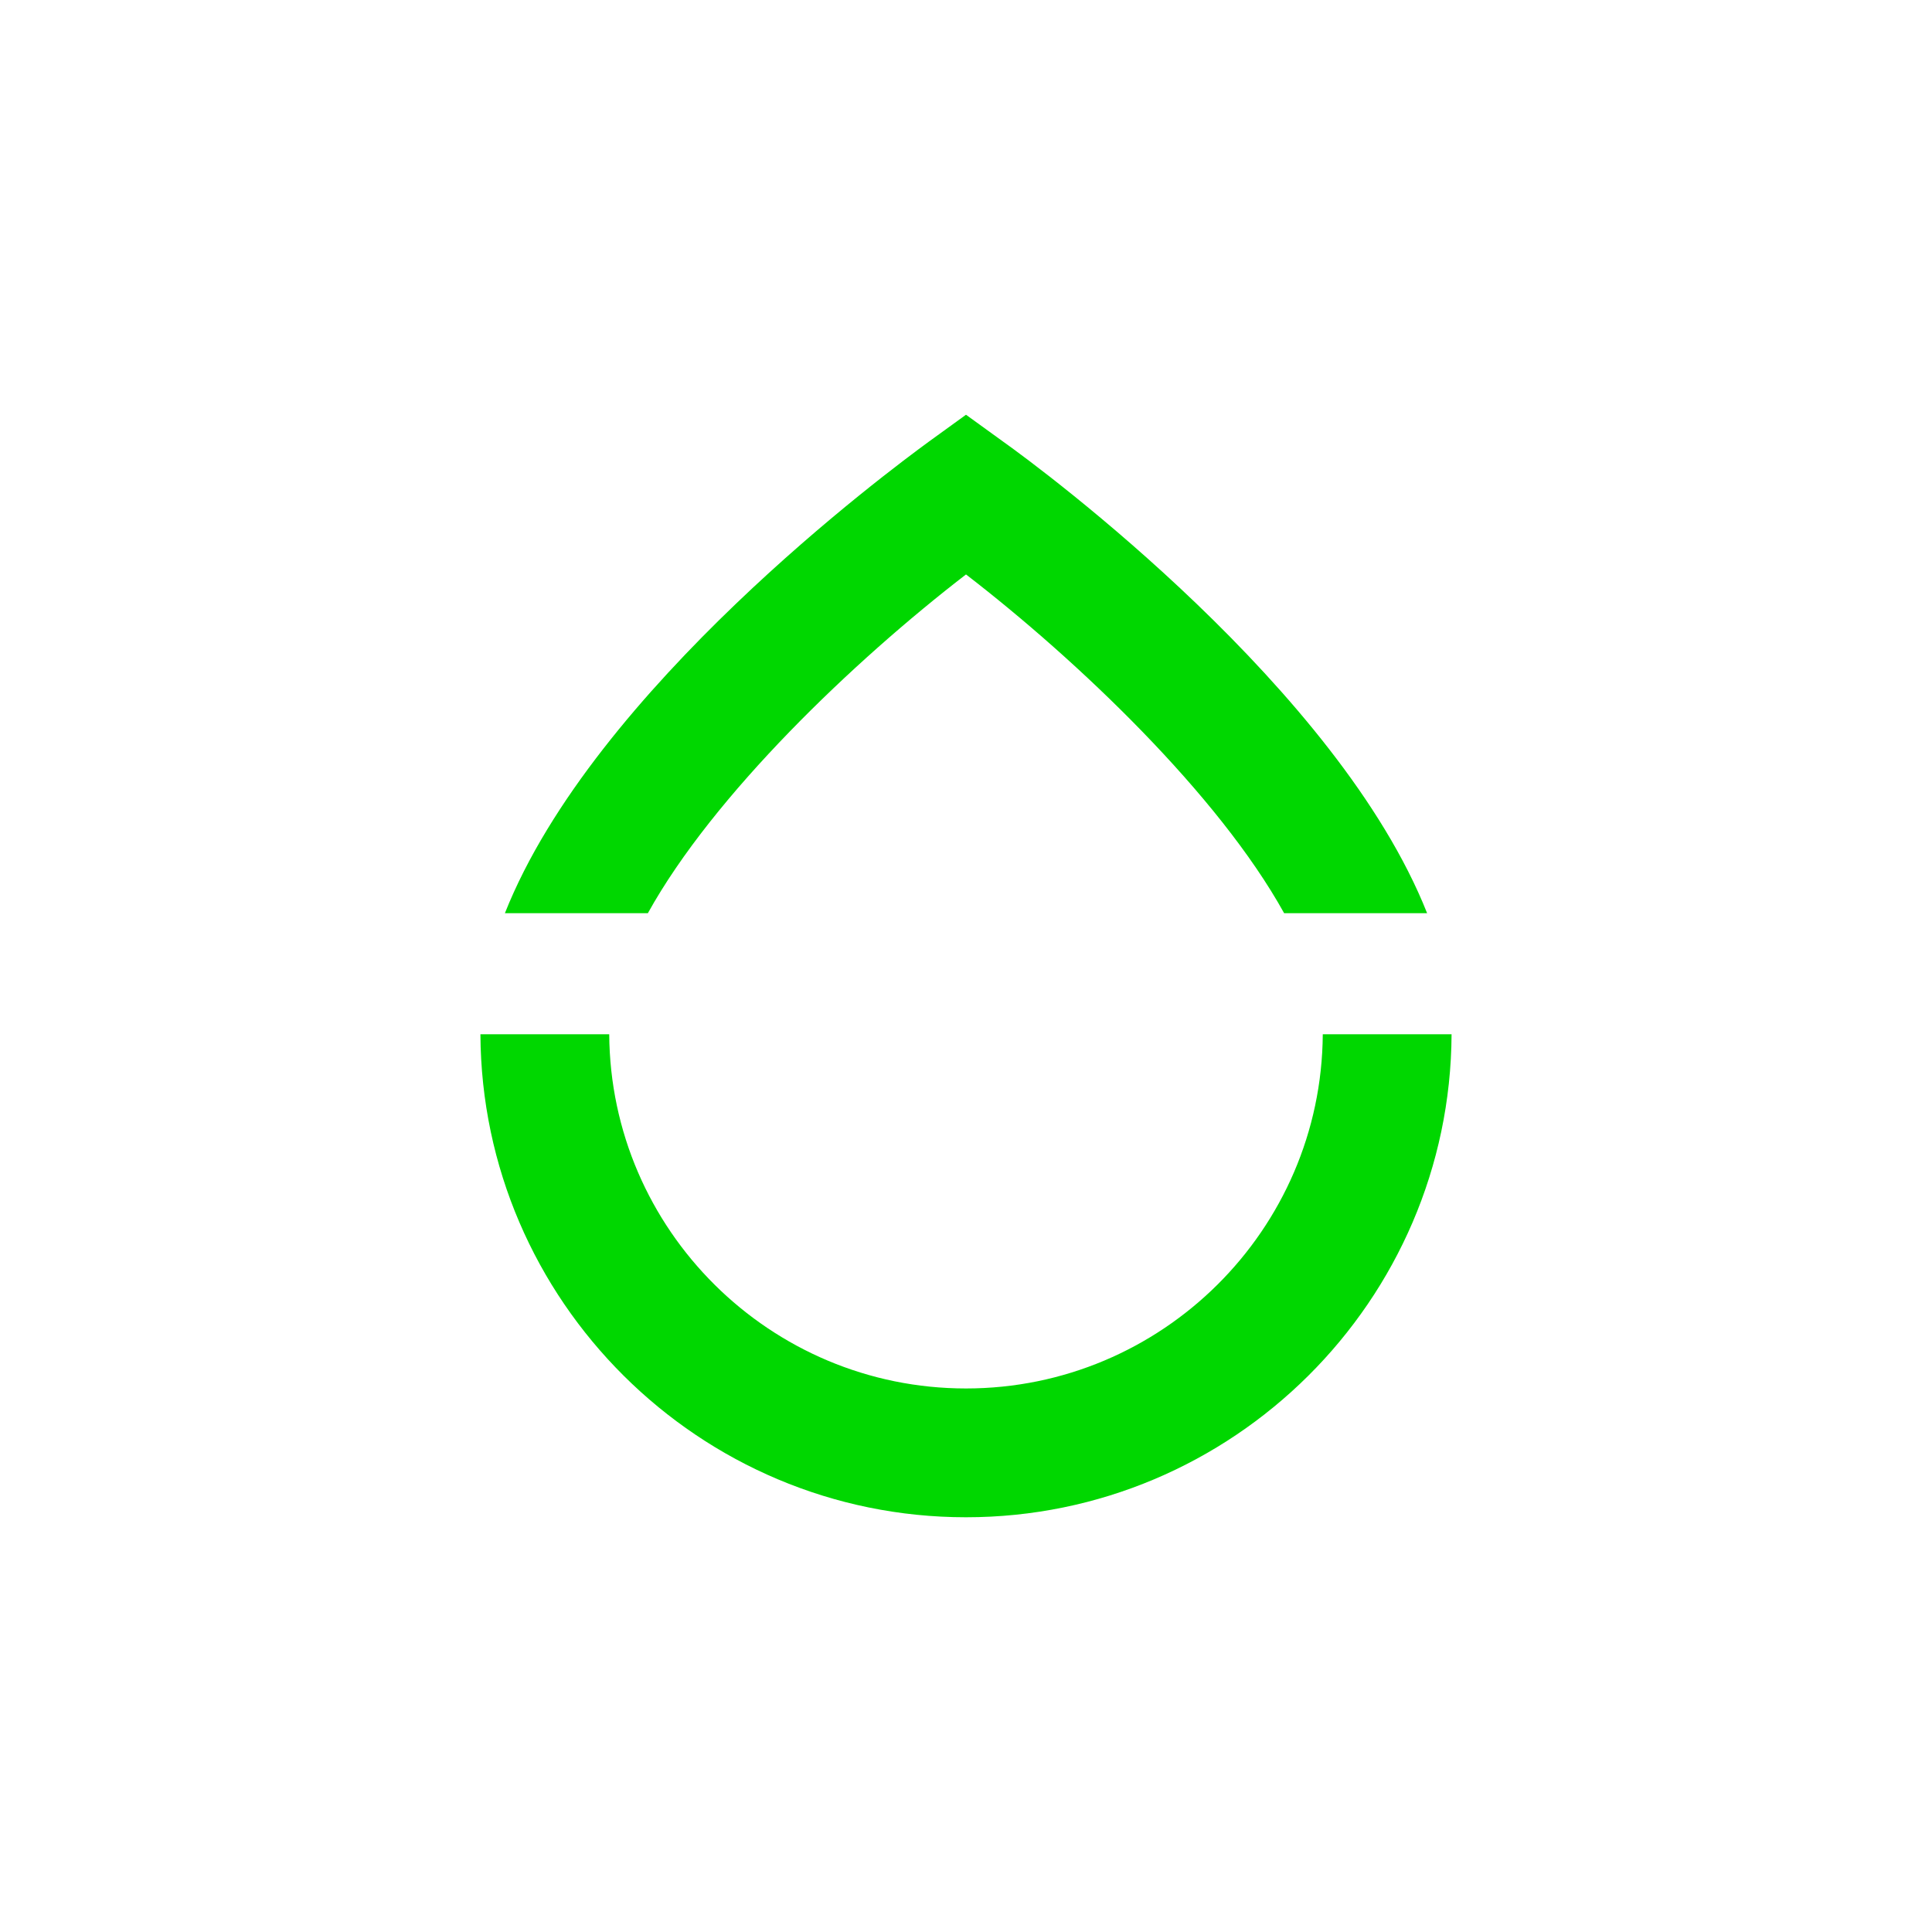 <?xml version="1.0" encoding="utf-8"?>
<!-- Generator: Adobe Illustrator 28.3.0, SVG Export Plug-In . SVG Version: 6.00 Build 0)  -->
<svg version="1.1" id="Layer_1" xmlns="http://www.w3.org/2000/svg" xmlns:xlink="http://www.w3.org/1999/xlink" x="0px" y="0px"
	 width="150px" height="150px" viewBox="0 0 150 150" style="enable-background:new 0 0 150 150;" xml:space="preserve">
<style type="text/css">
	.st0{fill:#00D700;}
</style>
<g>
	<path class="st0" d="M102.7,80.3c-0.1,15.2-12.5,27.5-27.7,27.5S47.4,95.5,47.3,80.3h-10c0.1,20.7,17,37.5,37.7,37.5
		s37.6-16.8,37.7-37.5H102.7z"/>
	<path class="st0" d="M75,44.6c8.7,6.7,19.6,17.1,24.7,26.3h11.1C103.9,53.5,81,36.5,77.9,34.3L75,32.2l-2.9,2.1
		c-3,2.2-26,19.2-32.9,36.6h11.1C55.4,61.7,66.3,51.3,75,44.6z"/>
</g>
</svg>
